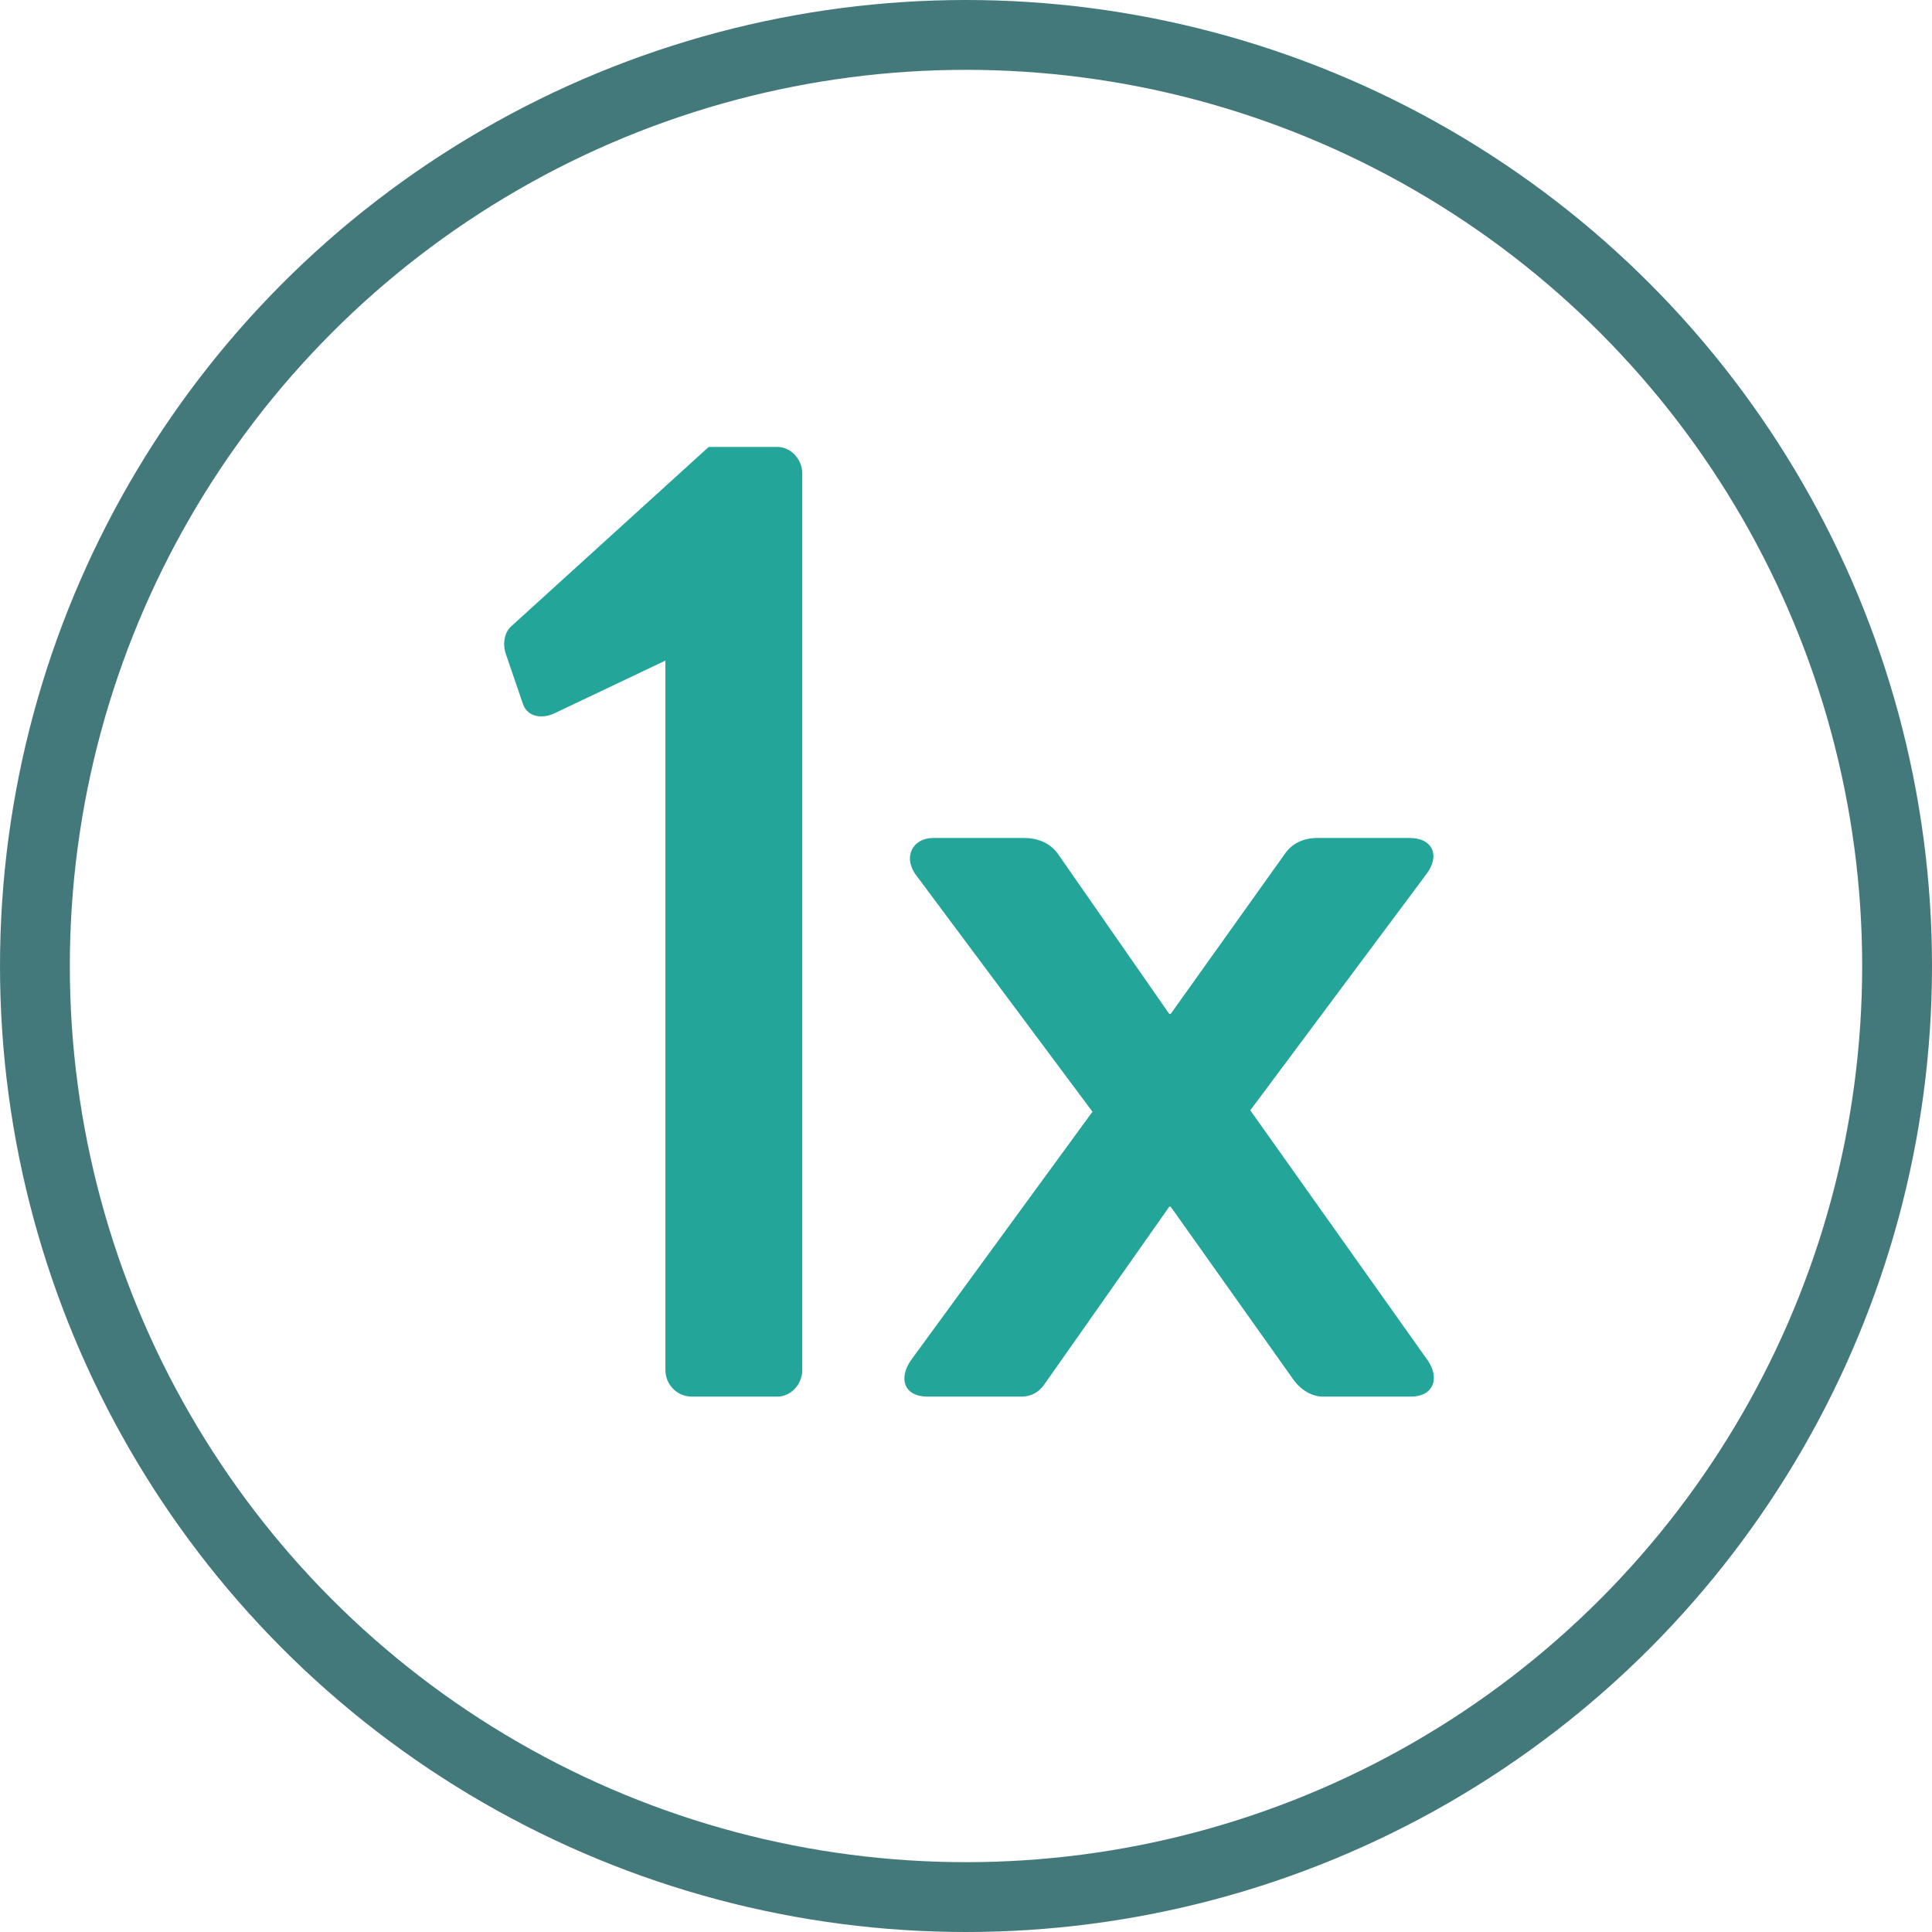 <svg width="83" height="83" viewBox="0 0 83 83" fill="none" xmlns="http://www.w3.org/2000/svg">
<circle cx="41.5" cy="41.5" r="40" stroke="#44797B" stroke-width="3"/>
<path d="M28.586 58.86V28.38L23.786 30.66C23.246 30.9 22.646 30.78 22.466 30.24L21.746 28.14C21.566 27.66 21.686 27.18 21.926 26.94L30.446 19.2H33.386C33.986 19.2 34.466 19.74 34.466 20.34V58.86C34.466 59.46 33.986 60 33.386 60H29.726C29.066 60 28.586 59.46 28.586 58.86ZM39.133 58.44L46.933 47.76L39.373 37.62C38.773 36.84 39.193 36 40.093 36H43.993C44.533 36 45.073 36.18 45.433 36.66L50.233 43.56H50.293L55.213 36.66C55.513 36.24 55.993 36 56.593 36H60.553C61.573 36 61.873 36.78 61.273 37.56L53.713 47.7L61.333 58.44C61.873 59.22 61.573 60 60.613 60H56.833C56.353 60 55.873 59.7 55.573 59.28L50.293 51.84H50.233L44.833 59.52C44.653 59.76 44.353 60 43.873 60H39.853C38.833 60 38.593 59.22 39.133 58.44Z" fill="#24A599"/>
</svg>
